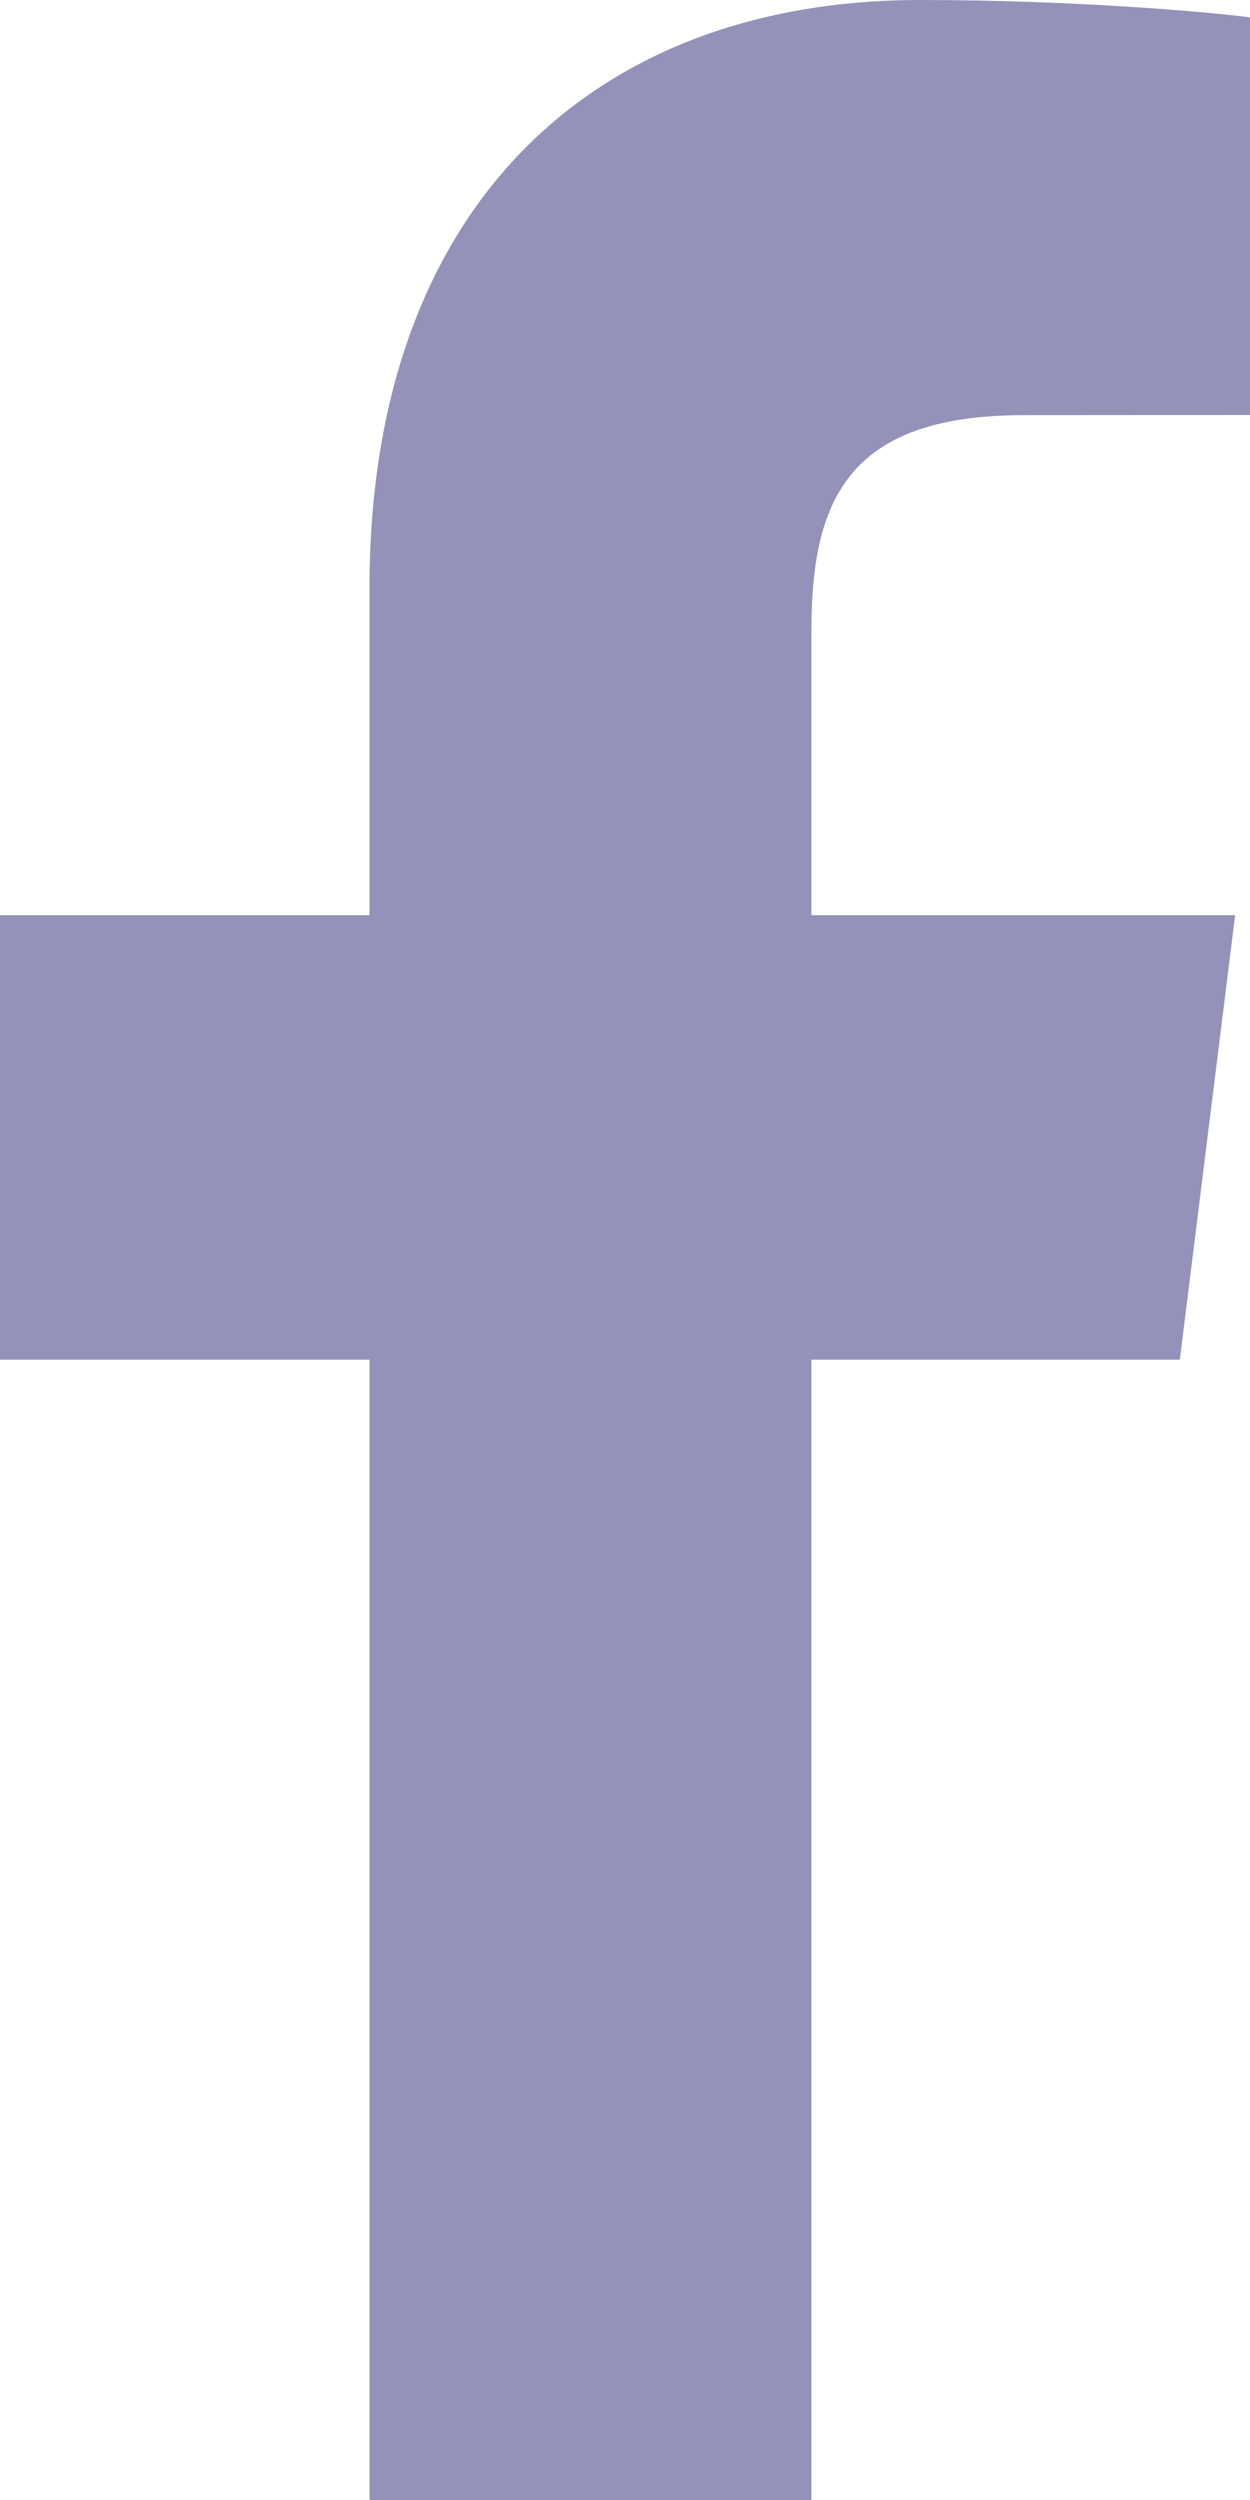 <svg width="8" height="16" viewBox="0 0 8 16" fill="none" xmlns="http://www.w3.org/2000/svg">
<path d="M5.193 16V8.702H7.551L7.905 5.857H5.193V4.041C5.193 3.218 5.412 2.657 6.551 2.657L8 2.656V0.111C7.749 0.078 6.889 0 5.888 0C3.796 0 2.365 1.326 2.365 3.759V5.857H0V8.702H2.365V16H5.193Z" fill="#211D6D" fill-opacity="0.48"/>
</svg>

